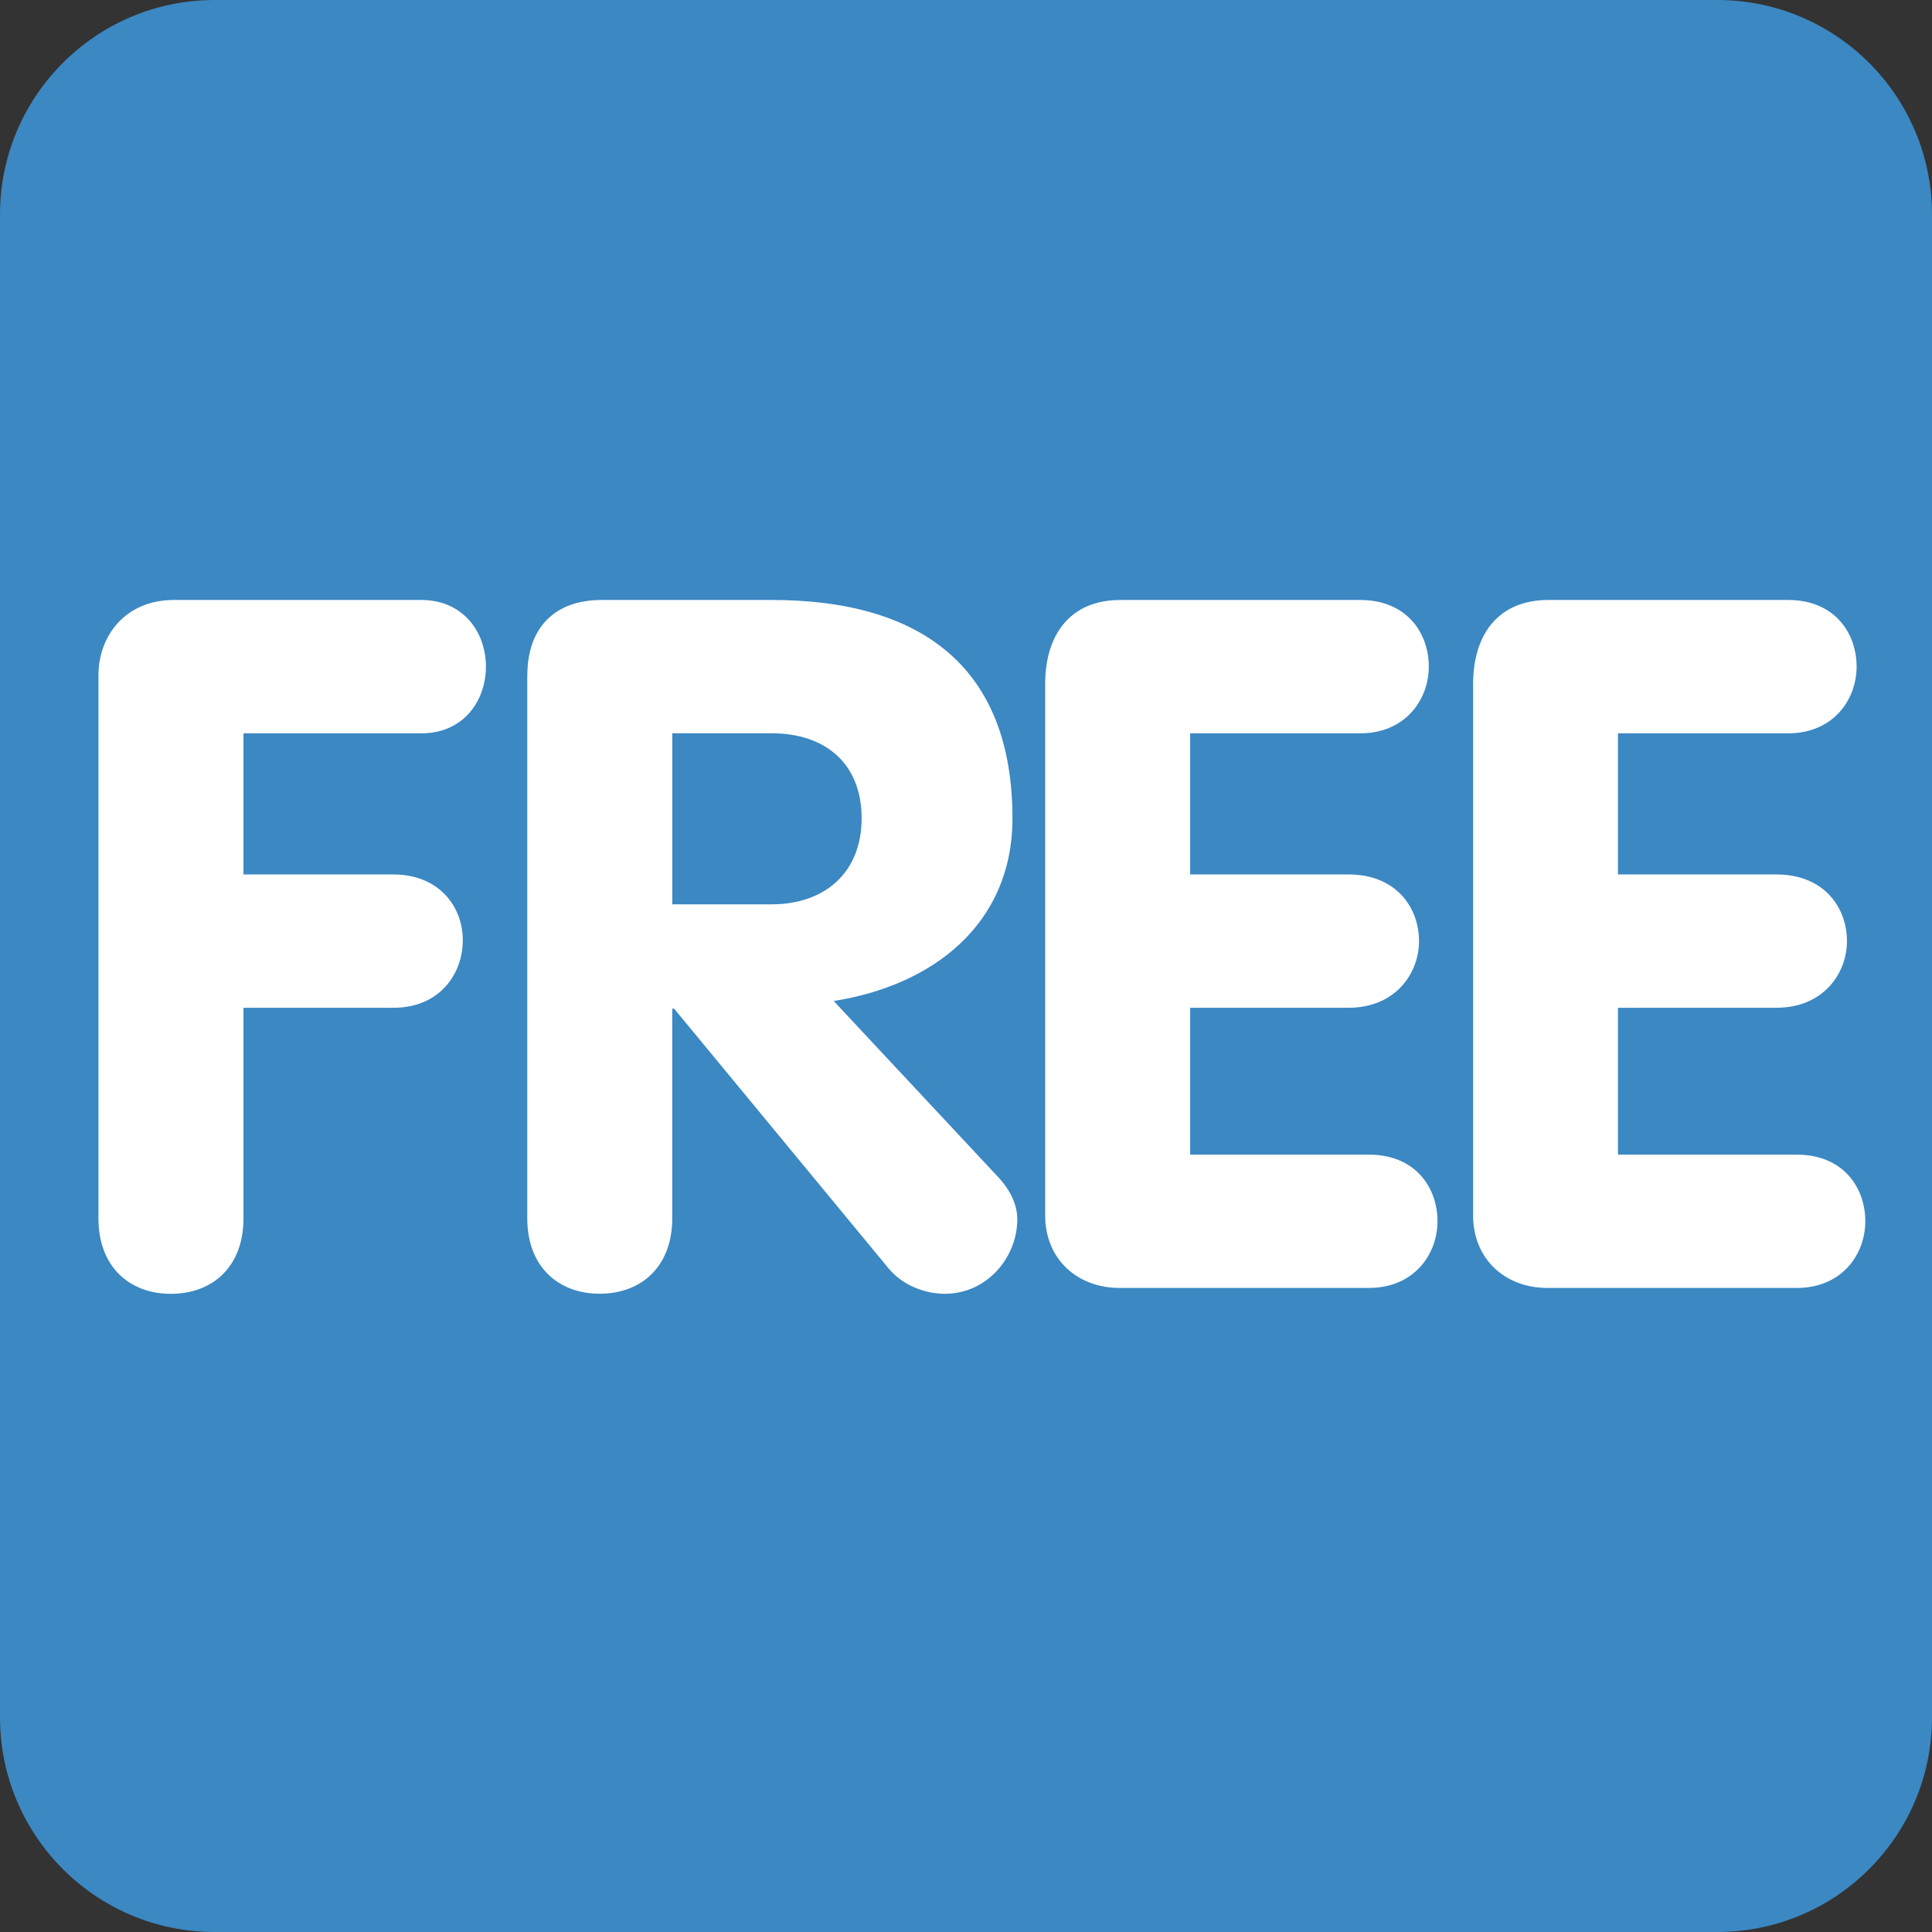 <svg width="44" height="44" viewBox="0 0 44 44" fill="none" xmlns="http://www.w3.org/2000/svg">
<rect x="0" y="0" width="44" height="44" fill="#333333" stroke="none"/>
<g clip-path="url(#clip0_2275_53167)">
<path d="M44 39.111C44 41.811 41.811 44 39.111 44H4.889C2.189 44 0 41.811 0 39.111V4.889C0 2.189 2.189 0 4.889 0H39.111C41.811 0 44 2.189 44 4.889V39.111Z" fill="#3B88C3"/>
<path d="M2.242 15.38C2.242 14.478 2.858 13.664 3.959 13.664H9.593C10.561 13.664 11.067 14.412 11.067 15.182C11.067 15.93 10.583 16.701 9.593 16.701H5.545V19.915H8.956C10.012 19.915 10.54 20.663 10.54 21.41C10.54 22.182 10.012 22.952 8.956 22.952H5.545V27.749C5.545 28.849 4.841 29.466 3.893 29.466C2.947 29.466 2.242 28.849 2.242 27.749V15.38ZM12.01 15.38C12.01 14.324 12.604 13.664 13.705 13.664H17.579C20.968 13.664 23.058 15.182 23.058 18.637C23.058 21.058 21.231 22.445 18.987 22.797L22.728 26.802C23.036 27.131 23.168 27.462 23.168 27.77C23.168 28.628 22.486 29.465 21.517 29.465C21.121 29.465 20.593 29.311 20.241 28.892L15.354 22.973H15.31V27.747C15.31 28.846 14.606 29.464 13.659 29.464C12.713 29.464 12.008 28.846 12.008 27.747V15.38H12.01ZM15.311 20.595H17.577C18.787 20.595 19.623 19.869 19.623 18.636C19.623 17.382 18.787 16.7 17.577 16.7H15.311V20.595ZM23.803 15.578C23.803 14.478 24.352 13.664 25.519 13.664H30.977C32.034 13.664 32.54 14.412 32.54 15.182C32.54 15.93 32.009 16.701 30.977 16.701H27.105V19.915H30.713C31.791 19.915 32.317 20.663 32.317 21.433C32.317 22.18 31.769 22.951 30.713 22.951H27.105V26.296H31.175C32.232 26.296 32.738 27.043 32.738 27.814C32.738 28.562 32.207 29.332 31.175 29.332H25.499C24.529 29.332 23.803 28.672 23.803 27.68V15.578ZM33.549 15.578C33.549 14.478 34.098 13.664 35.265 13.664H40.723C41.777 13.664 42.283 14.412 42.283 15.182C42.283 15.93 41.755 16.701 40.723 16.701H36.848V19.915H40.457C41.537 19.915 42.063 20.663 42.063 21.433C42.063 22.18 41.515 22.951 40.457 22.951H36.848V26.296H40.921C41.975 26.296 42.481 27.043 42.481 27.814C42.481 28.562 41.953 29.332 40.921 29.332H35.242C34.275 29.332 33.549 28.672 33.549 27.68V15.578Z" fill="white"/>
</g>
<defs>
<clipPath id="clip0_2275_53167">
<rect width="44" height="44" fill="white"/>
</clipPath>
</defs>
</svg>
